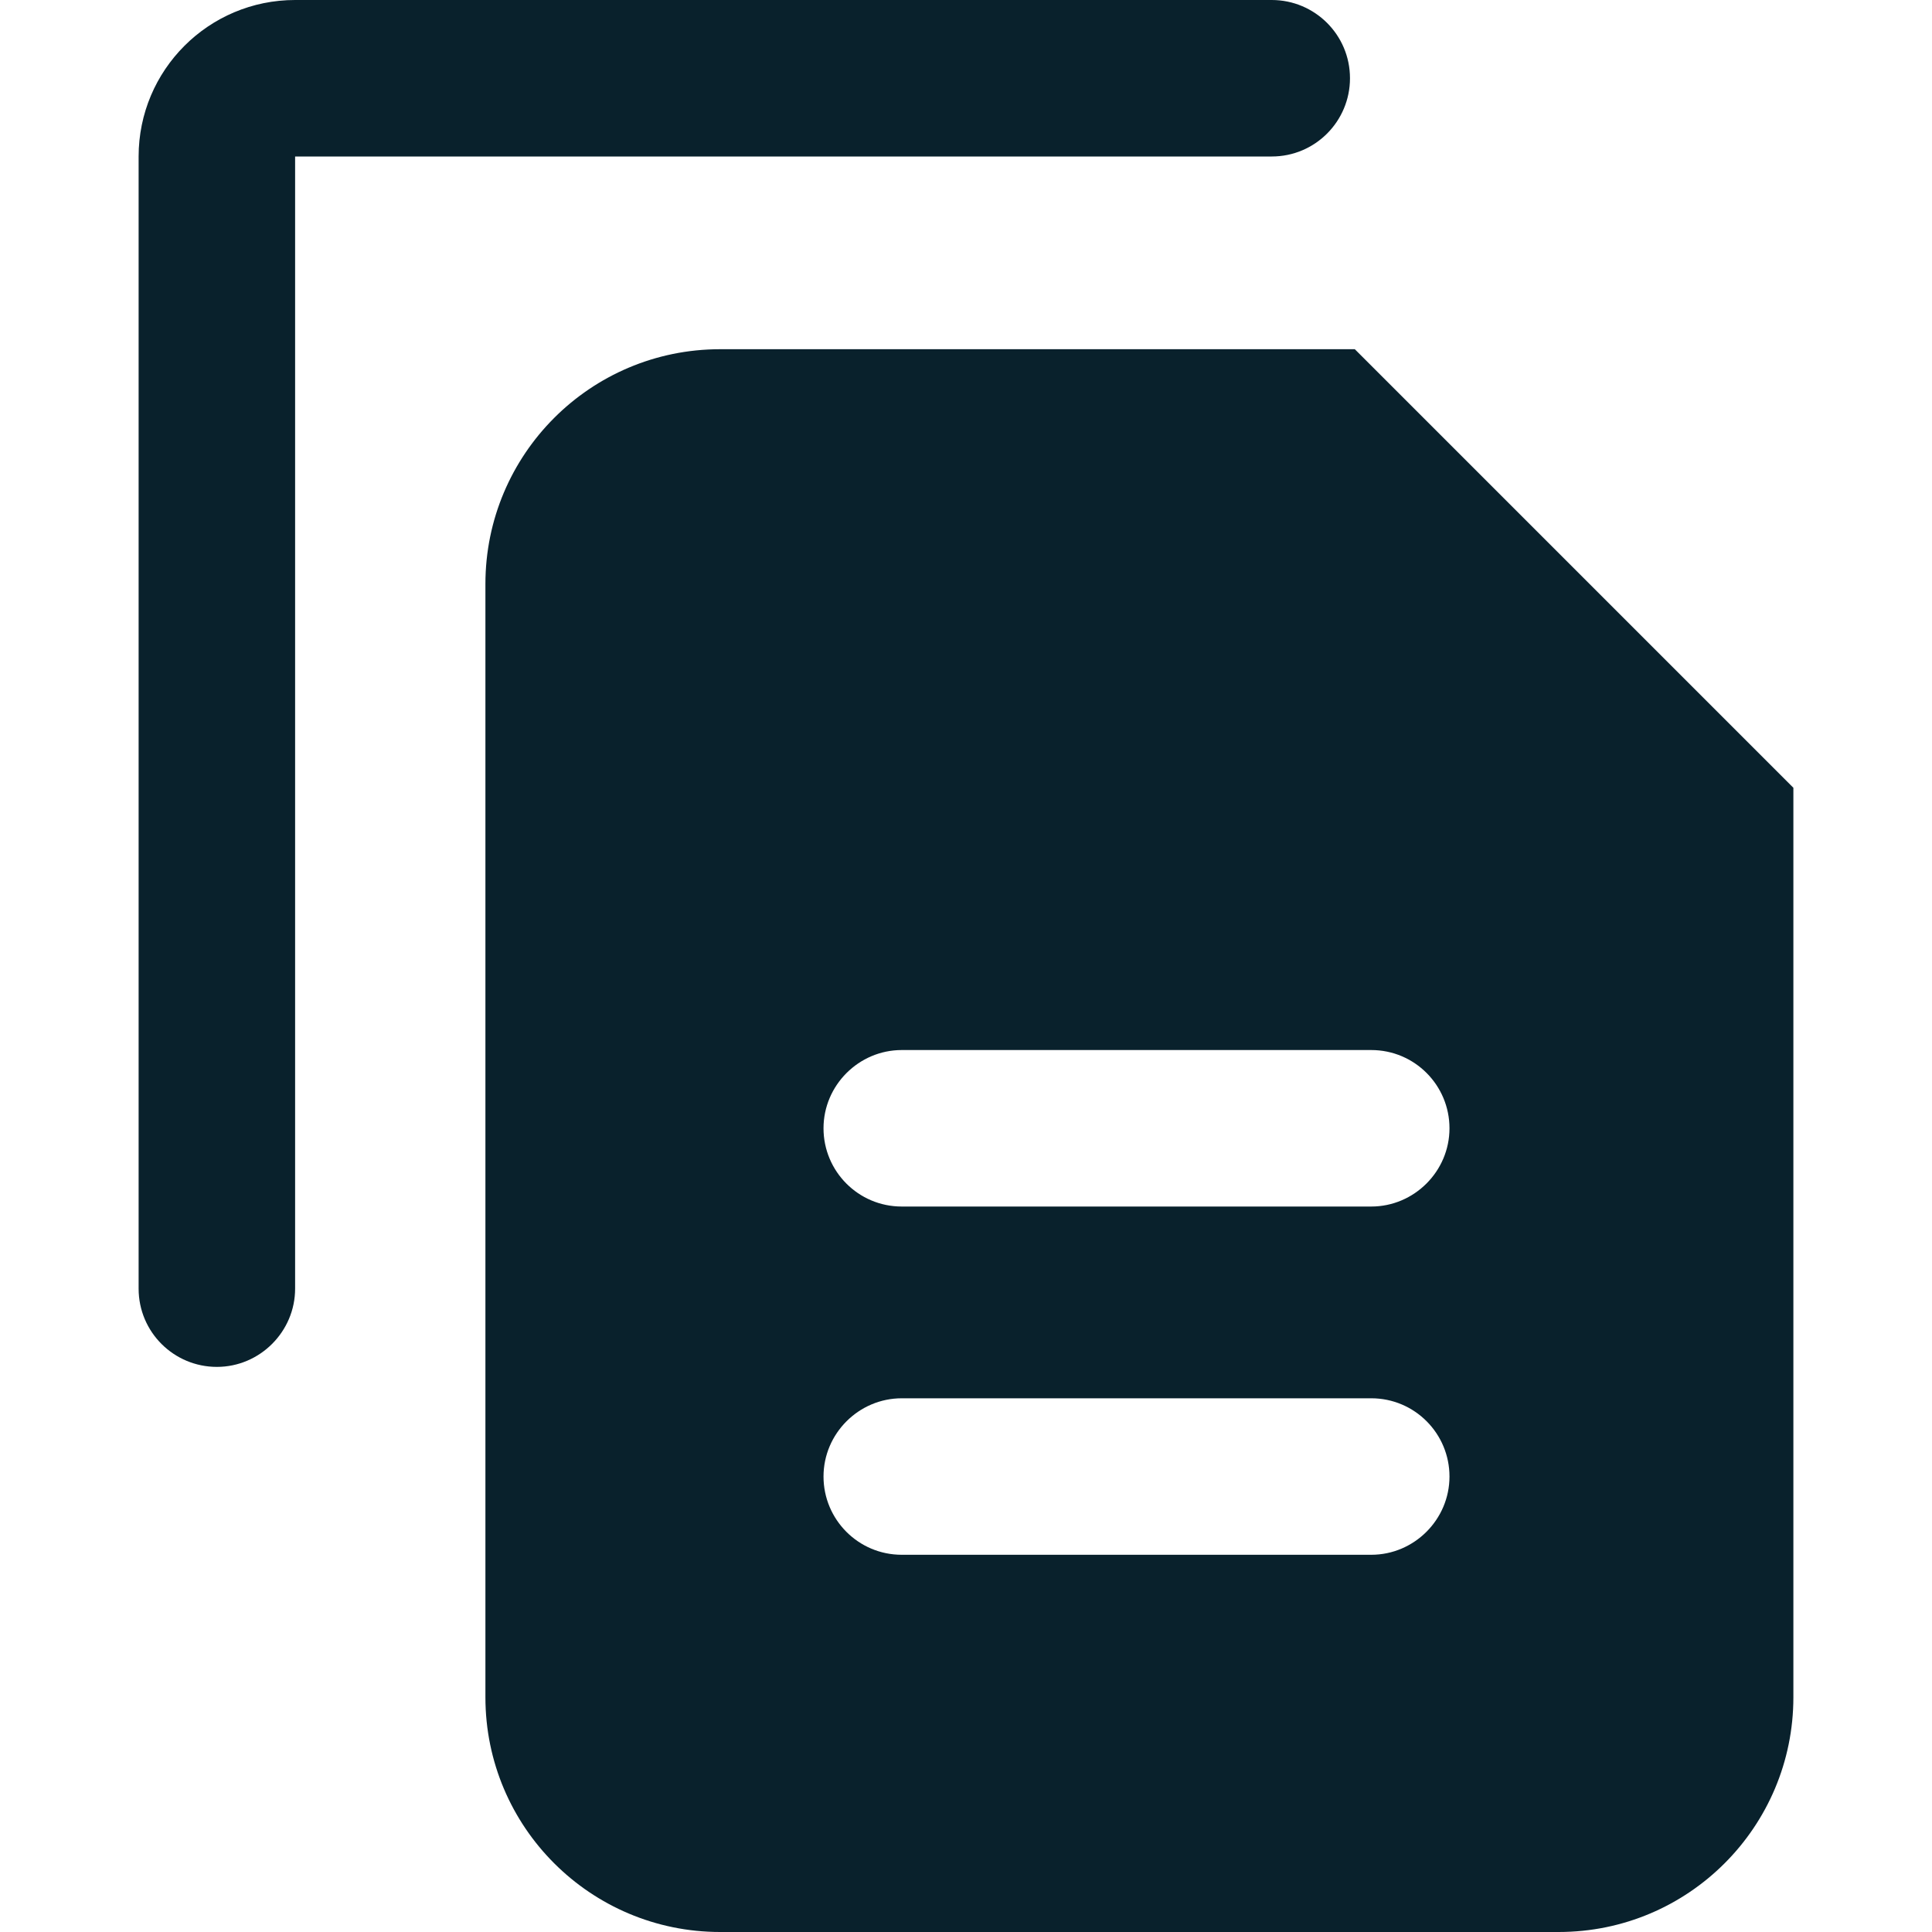 <?xml version="1.0" encoding="UTF-8"?><svg id="Layer_1" xmlns="http://www.w3.org/2000/svg" viewBox="0 0 40 40"><defs><style>.cls-1{fill:#09212c;}</style></defs><path class="cls-1" d="M27.95,1.62c0-.9-.73-1.62-1.62-1.62H6.11c-1.79,0-3.24,1.45-3.24,3.24V26.68c0,.9,.73,1.62,1.62,1.62s1.62-.73,1.62-1.62V3.24H26.33c.9,0,1.62-.73,1.62-1.62Z"/><path class="cls-1" d="M28.05,7.23H14.91c-2.69,0-4.86,2.18-4.86,4.86v23.05c0,2.69,2.18,4.86,4.86,4.86h17.36c2.69,0,4.86-2.18,4.86-4.86V16.31L28.05,7.23Zm.34,24.96h-9.72c-.9,0-1.62-.73-1.62-1.62s.73-1.62,1.62-1.62h9.72c.9,0,1.62,.73,1.62,1.62s-.73,1.62-1.62,1.62Zm0-7.21h-9.72c-.9,0-1.62-.73-1.62-1.62s.73-1.62,1.62-1.62h9.72c.9,0,1.62,.73,1.62,1.62s-.73,1.62-1.62,1.62Z"/></svg>